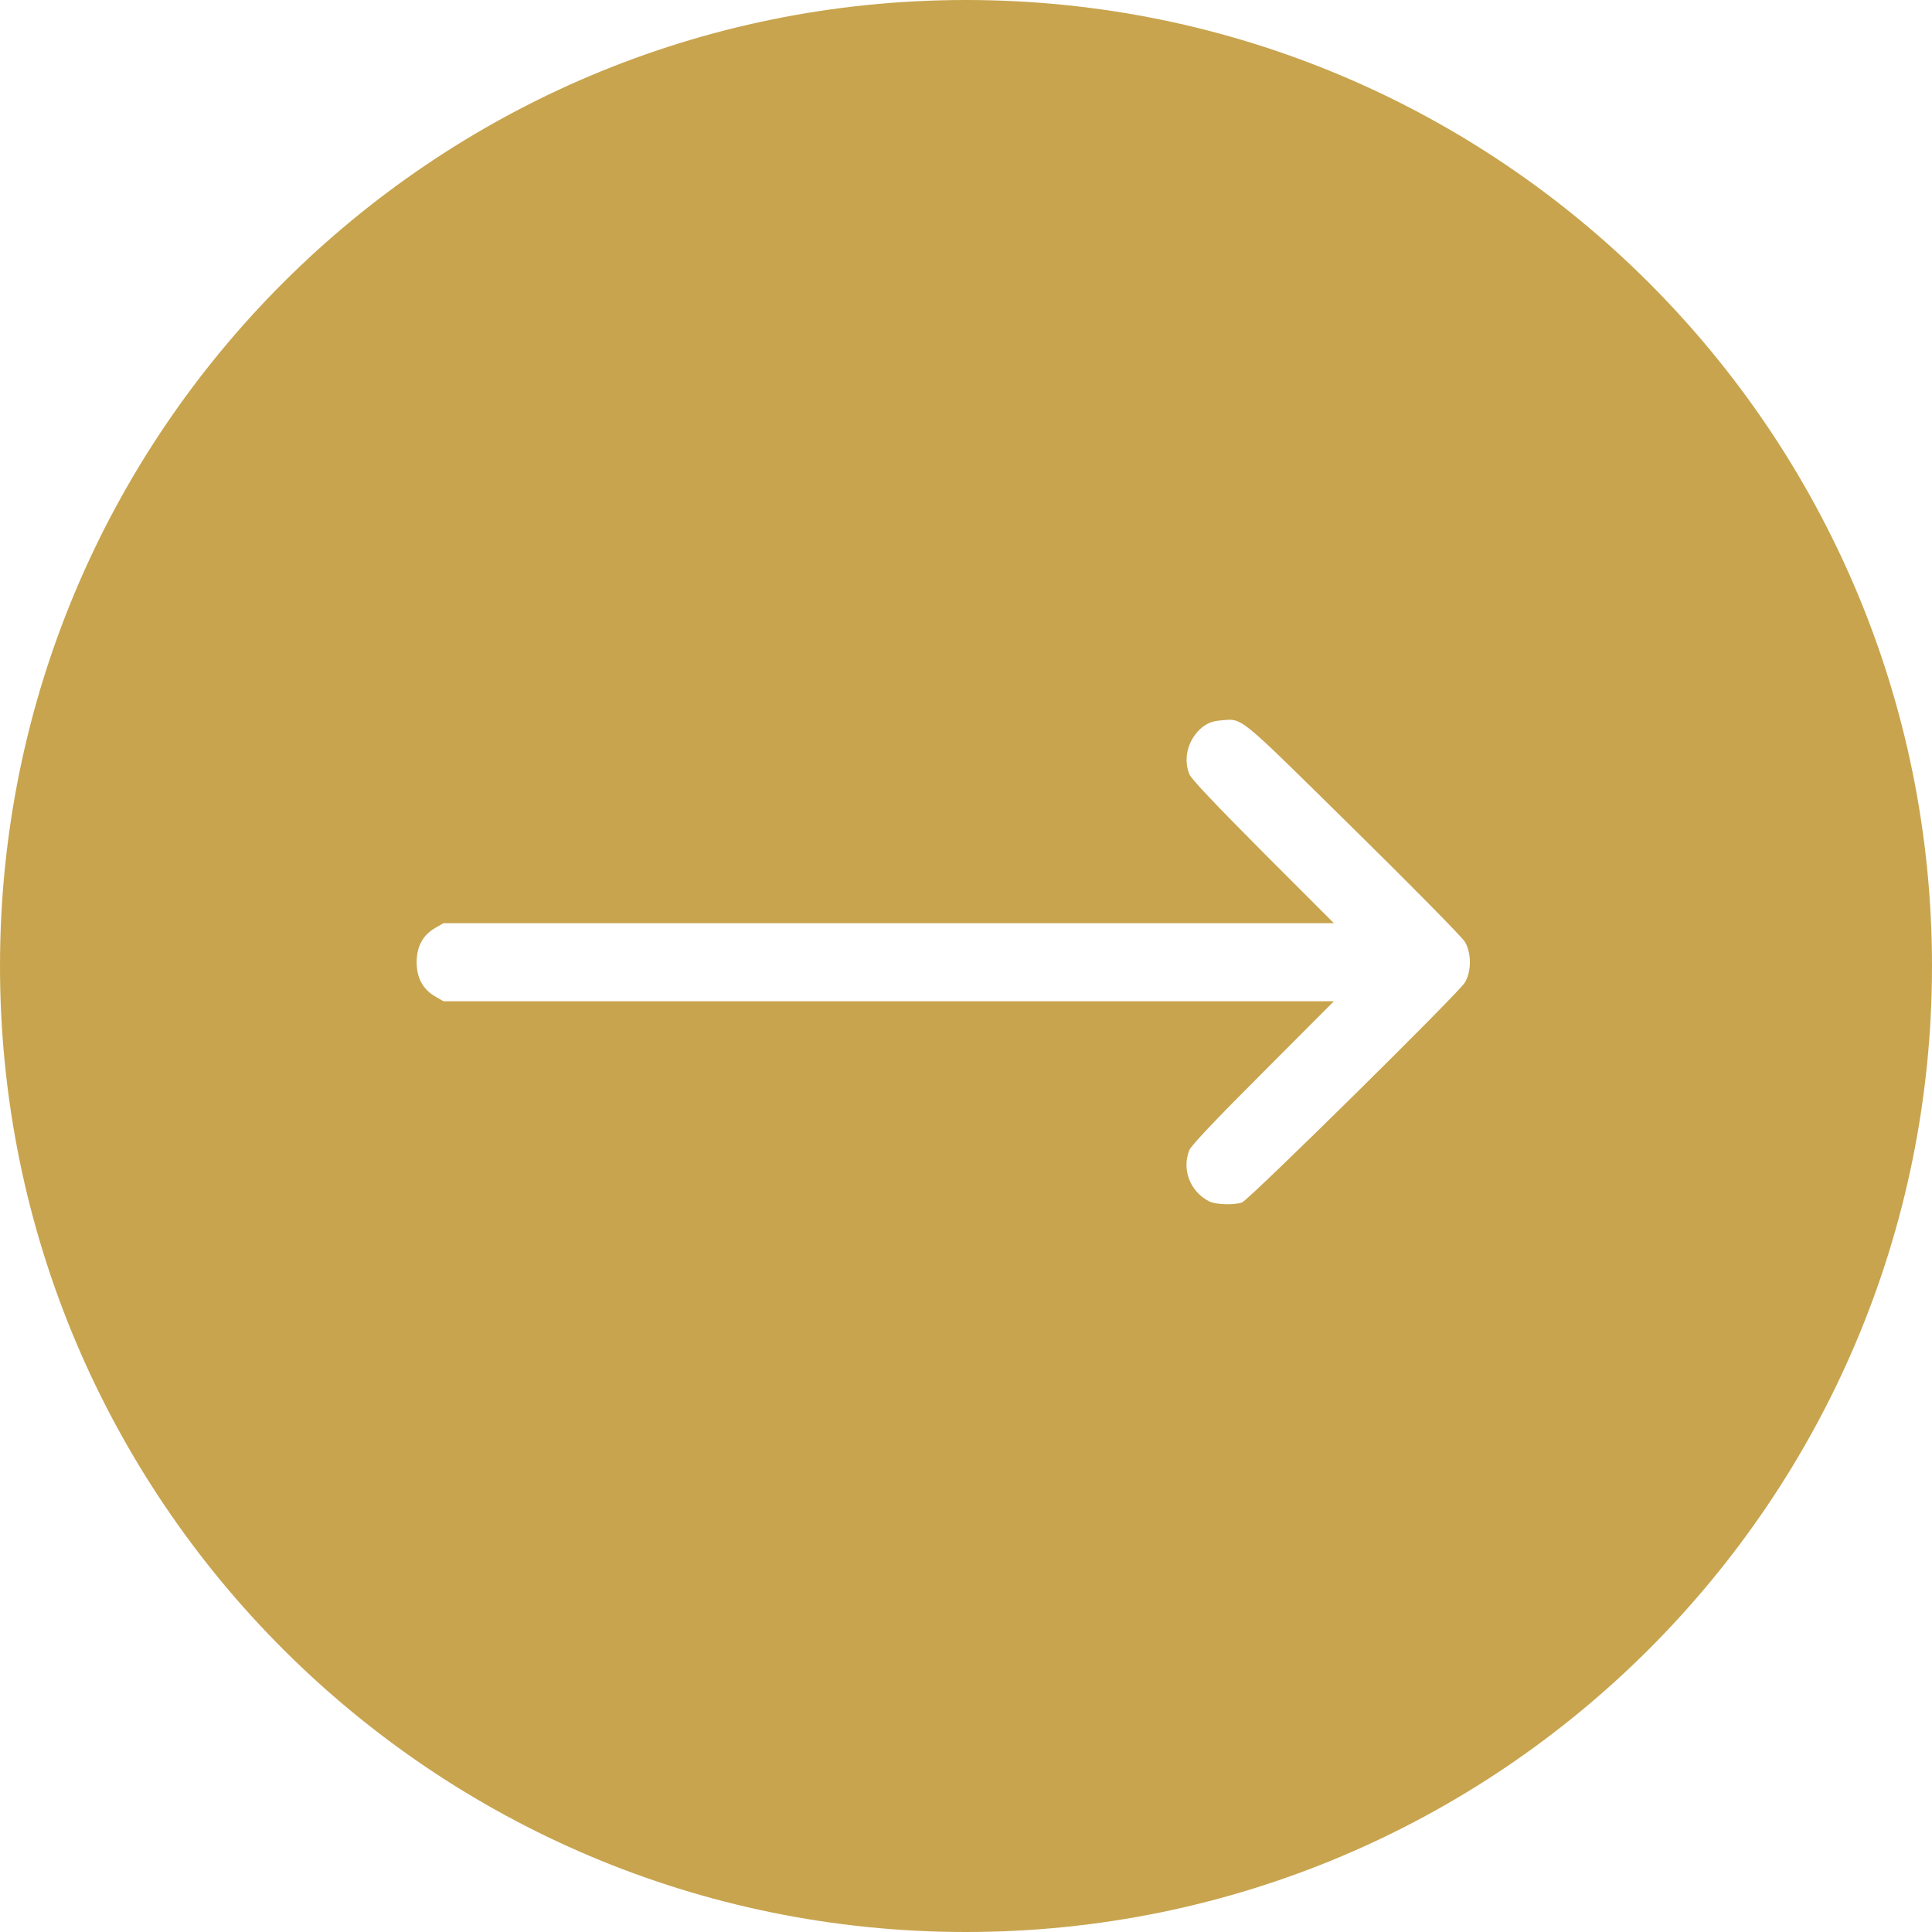 <svg width="48" height="48" viewBox="0 0 48 48" fill="none" xmlns="http://www.w3.org/2000/svg">
<path d="M24 0C10.745 0 0 10.745 0 24C0 37.255 10.745 48 24 48C37.255 48 48 37.255 48 24C48 10.745 37.255 4.83193e-08 24 0ZM30.321 17.899C30.889 17.856 30.69 17.696 33.61 20.572C35.079 22.017 36.33 23.287 36.395 23.4C36.56 23.677 36.56 24.134 36.395 24.41C36.249 24.664 31.039 29.801 30.86 29.873C30.666 29.946 30.2 29.931 30.035 29.844C29.565 29.601 29.356 29.053 29.55 28.572C29.603 28.451 30.195 27.825 31.384 26.637L33.14 24.876H11.018L10.809 24.755C10.503 24.575 10.352 24.293 10.352 23.905C10.353 23.517 10.503 23.236 10.809 23.057L11.018 22.936H33.14L31.384 21.179C30.195 19.985 29.603 19.36 29.55 19.238C29.385 18.836 29.521 18.351 29.875 18.064C30.016 17.958 30.122 17.919 30.321 17.899Z" fill="#C8A44E"/>
</svg>
